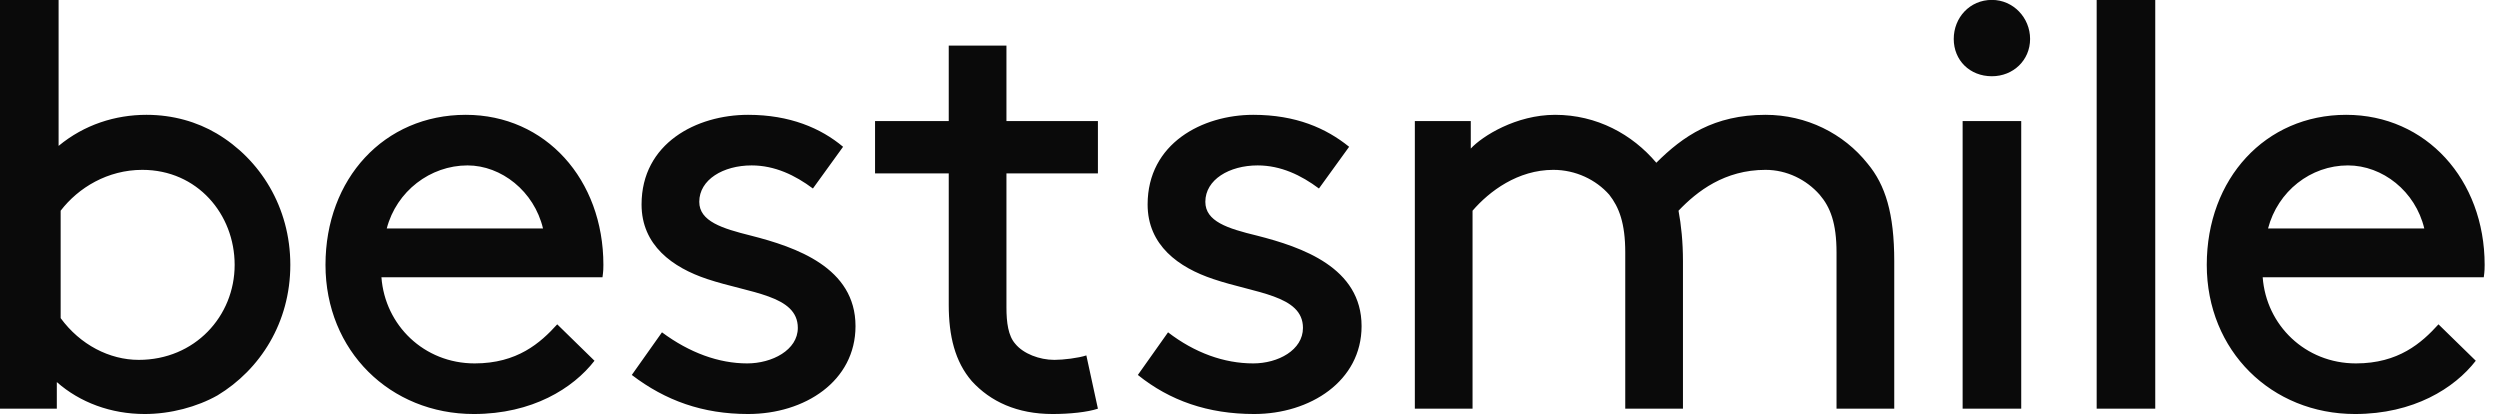<svg width="157" height="26" viewBox="0 0 157 26" xmlns="http://www.w3.org/2000/svg"><g clip-path="url(#clip0)"><path d="M142.433 14.348H152.245C151.687 12.006 149.623 10.388 147.45 10.388C145.108 10.388 143.046 12.006 142.433 14.348ZM142.097 17.414C142.319 20.424 144.773 22.822 147.952 22.822C150.626 22.822 152.076 21.539 153.137 20.368L155.479 22.655C154.141 24.382 151.574 26 147.896 26C142.655 26 138.585 22.041 138.585 16.633C138.585 11.225 142.264 7.211 147.338 7.211C152.356 7.211 156.036 11.28 156.036 16.633C156.036 16.801 156.036 17.023 155.981 17.414H142.097ZM131.671 -0.006H135.35V25.665H131.671V-0.006ZM123.253 7.602H126.933V25.665H123.253V7.602ZM125.092 -0.006C126.429 -0.006 127.49 1.11 127.49 2.446C127.49 3.785 126.429 4.788 125.092 4.788C123.698 4.788 122.695 3.785 122.695 2.446C122.695 1.11 123.698 -0.006 125.092 -0.006ZM92.365 7.602V9.329C93.088 8.549 95.208 7.211 97.661 7.211C100.281 7.211 102.512 8.437 104.017 10.221C105.69 8.549 107.642 7.211 110.875 7.211C113.44 7.211 115.781 8.381 117.287 10.277C118.402 11.616 118.959 13.4 118.959 16.41V25.665H115.334V15.853C115.334 14.013 114.945 13.01 114.275 12.228C113.44 11.28 112.213 10.667 110.875 10.667C108.31 10.667 106.581 12.006 105.411 13.232C105.578 14.124 105.69 15.183 105.69 16.41V25.665H102.066V15.853C102.066 14.013 101.675 13.01 101.061 12.228C100.225 11.28 98.944 10.667 97.55 10.667C95.319 10.667 93.534 12.006 92.476 13.232V25.665H88.852V7.602H92.365ZM73.353 20.87C75.024 22.153 76.864 22.822 78.705 22.822C80.266 22.822 81.826 21.985 81.826 20.591C81.826 18.529 78.816 18.417 76.196 17.525C74.021 16.801 72.07 15.407 72.07 12.841C72.07 8.994 75.526 7.211 78.705 7.211C81.38 7.211 83.276 8.048 84.725 9.218L82.83 11.838C81.715 11.003 80.432 10.388 78.982 10.388C77.2 10.388 75.695 11.28 75.695 12.674C75.695 13.902 77.086 14.348 78.927 14.794C81.771 15.518 85.507 16.801 85.507 20.48C85.507 23.936 82.273 26 78.76 26C75.862 26 73.464 25.163 71.457 23.547L73.353 20.87ZM68.949 25.665C68.278 25.887 67.163 26 66.105 26C63.874 26 62.202 25.219 61.03 23.936C59.971 22.711 59.581 21.094 59.581 19.143V10.889H54.953V7.602H59.581V2.862H63.205V7.602H68.949V10.889H63.205V19.31C63.205 20.257 63.316 21.094 63.763 21.596C64.265 22.209 65.268 22.6 66.216 22.6C66.772 22.6 67.721 22.486 68.223 22.32L68.949 25.665ZM41.572 20.87C43.301 22.153 45.141 22.822 46.924 22.822C48.485 22.822 50.103 21.985 50.103 20.591C50.103 18.529 47.092 18.417 44.416 17.525C42.241 16.801 40.29 15.407 40.29 12.841C40.29 8.994 43.746 7.211 46.98 7.211C49.601 7.211 51.553 8.048 52.945 9.218L51.051 11.838C49.935 11.003 48.653 10.388 47.203 10.388C45.419 10.388 43.914 11.28 43.914 12.674C43.914 13.902 45.364 14.348 47.147 14.794C49.991 15.518 53.726 16.801 53.726 20.48C53.726 23.936 50.547 26 46.98 26C44.136 26 41.795 25.163 39.677 23.547L41.572 20.87ZM24.288 14.348H34.101C33.544 12.006 31.481 10.388 29.361 10.388C27.021 10.388 24.902 12.006 24.288 14.348ZM23.954 17.414C24.177 20.424 26.63 22.822 29.808 22.822C32.483 22.822 33.934 21.539 34.994 20.368L37.334 22.655C35.997 24.382 33.432 26 29.752 26C24.511 26 20.441 22.041 20.441 16.633C20.441 11.225 24.121 7.211 29.25 7.211C34.269 7.211 37.893 11.28 37.893 16.633C37.893 16.801 37.893 17.023 37.836 17.414H23.954ZM3.809 19.978C5.035 21.651 6.876 22.6 8.715 22.6C12.228 22.6 14.736 19.867 14.736 16.633C14.736 13.455 12.395 10.667 8.938 10.667C6.764 10.667 4.924 11.782 3.809 13.232V19.978ZM3.568 25.665H0V-0.006H3.68V9.162C5.297 7.824 7.248 7.211 9.199 7.211C10.872 7.211 12.377 7.657 13.604 8.381C16.336 9.999 18.232 13.01 18.232 16.633C18.232 20.257 16.336 23.212 13.66 24.829C12.377 25.554 10.705 26 9.088 26C6.97 26 5.017 25.274 3.568 23.994V25.665Z" fill="#0A0A0A"></path></g><defs><clipPath id="clip0"><rect width="156.037" height="26" fill="white"></rect></clipPath></defs></svg>